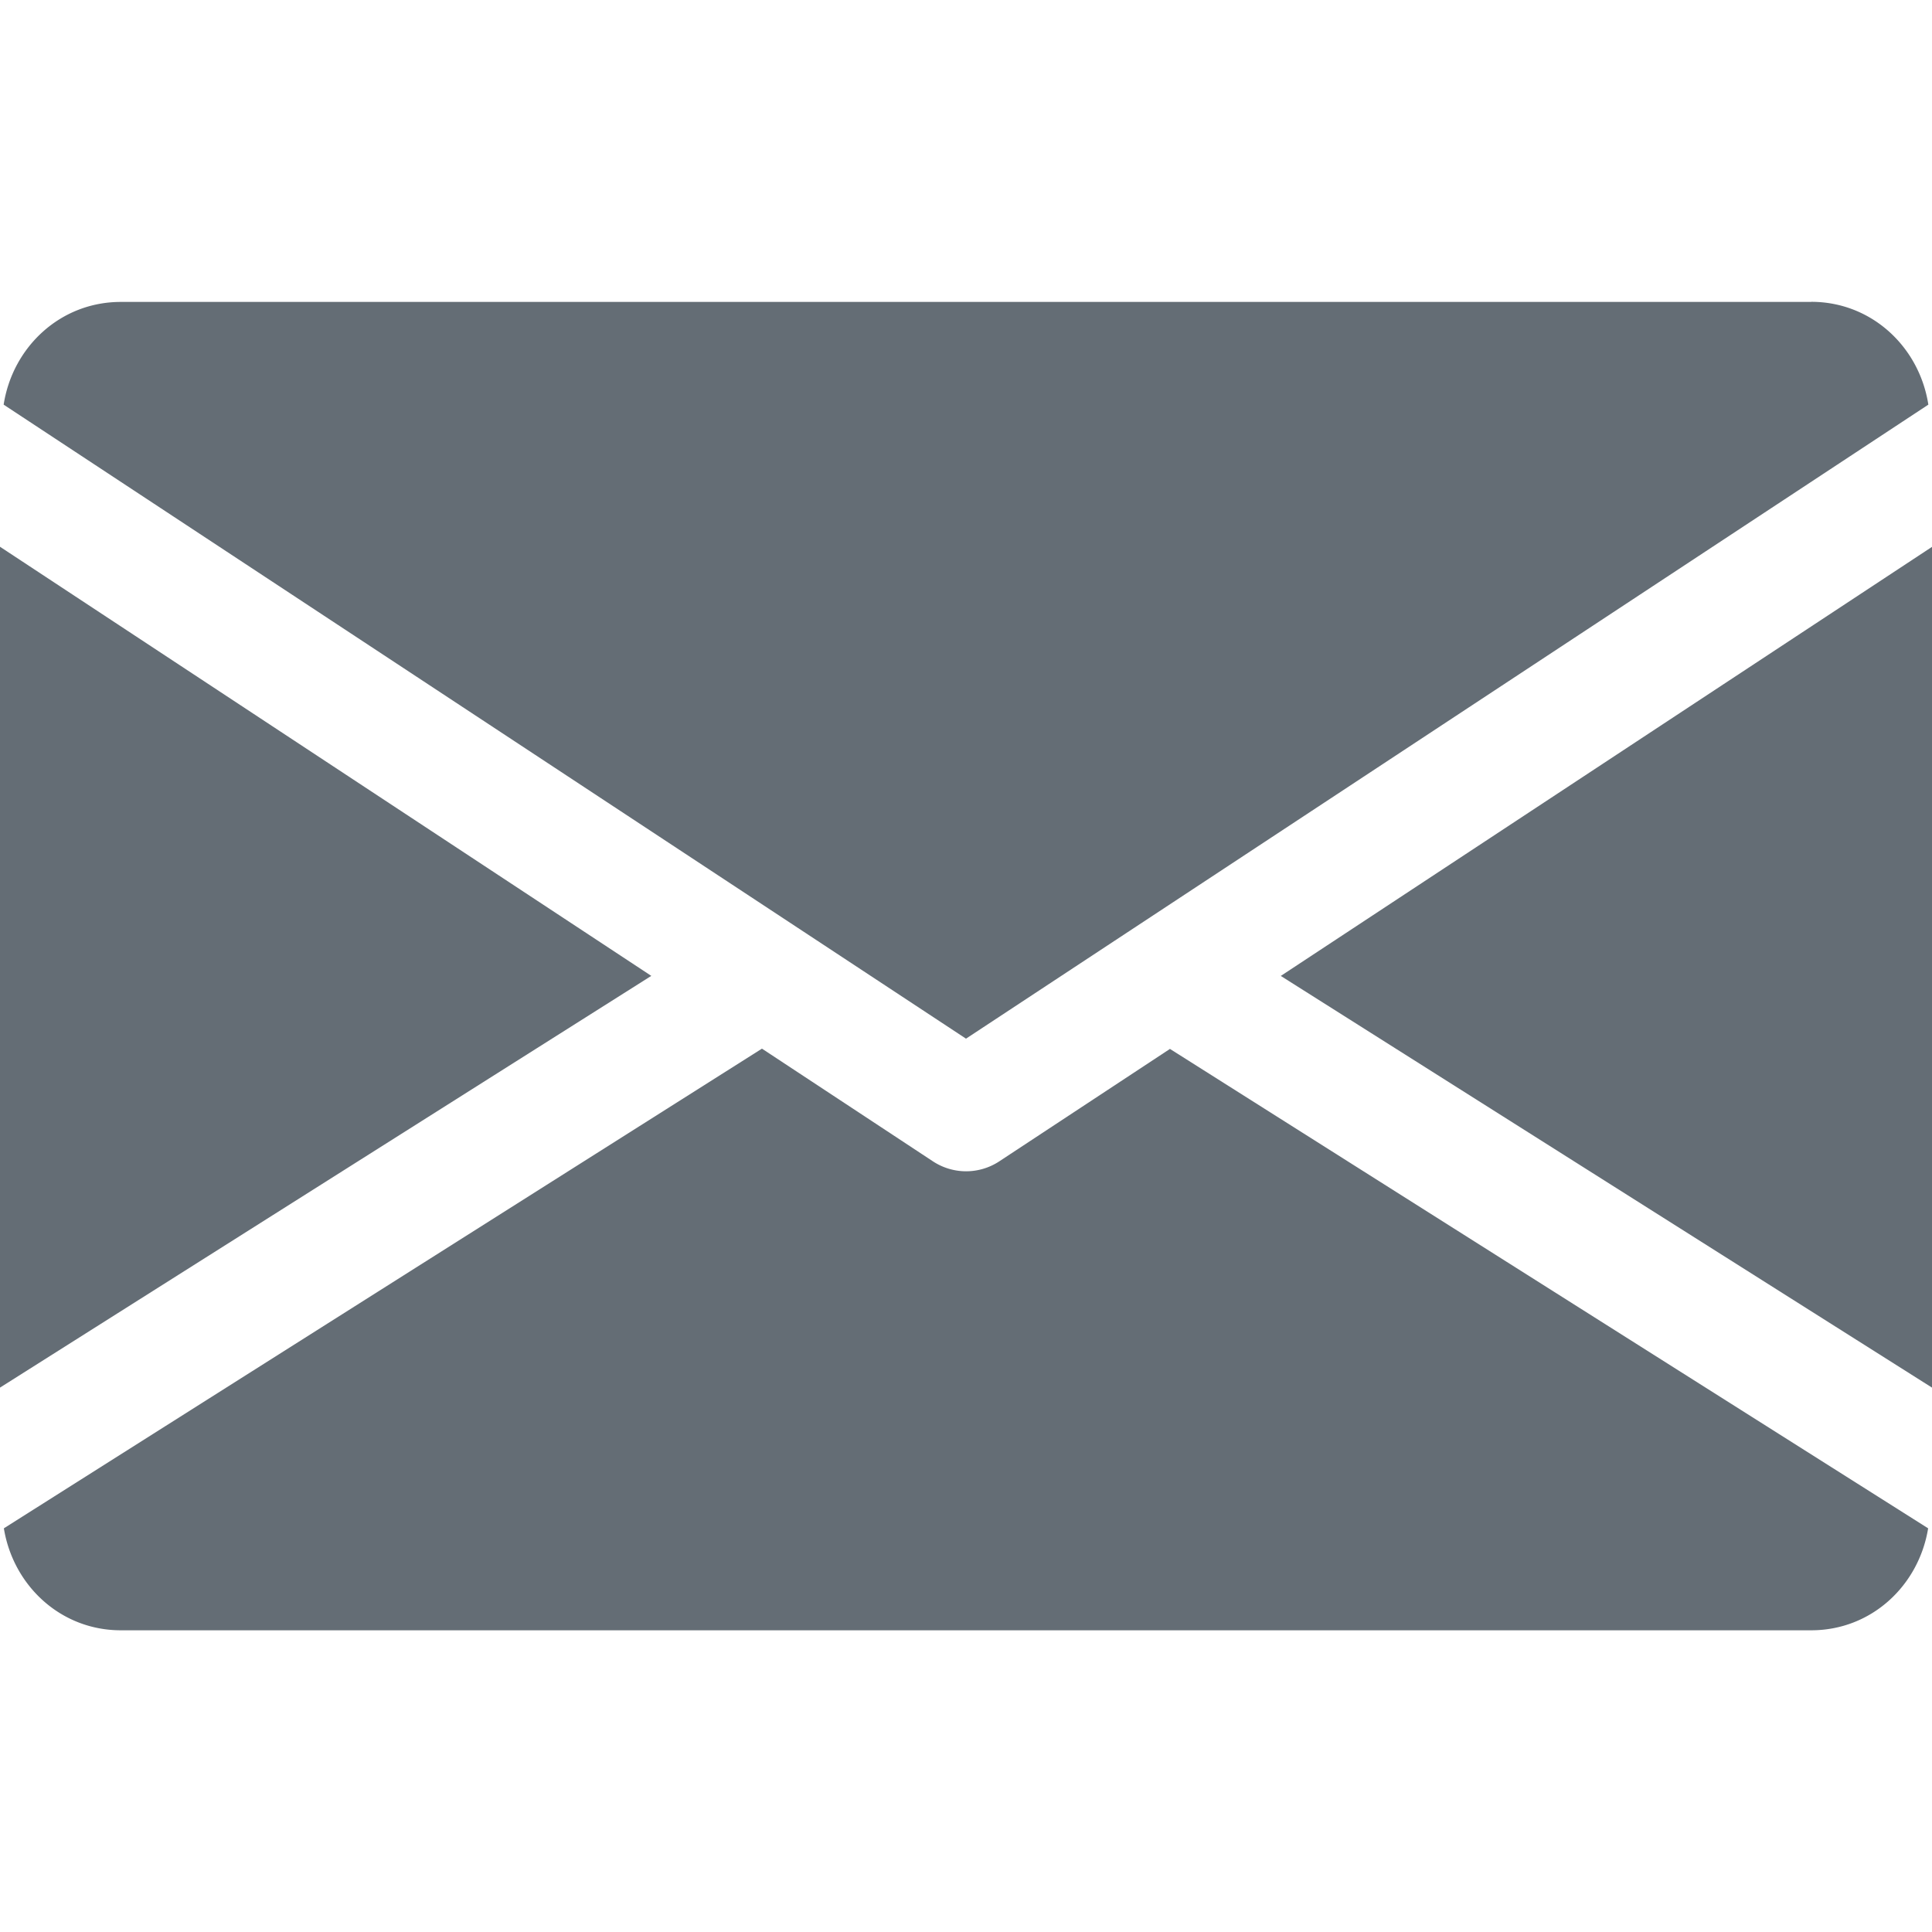 <svg width="18" height="18" viewBox="0 0 18 18" fill="none" xmlns="http://www.w3.org/2000/svg"><g clip-path="url(#a)" fill="#646D75"><path d="M11.932 9.092L18 12.928V5.095l-6.068 3.998zM0 5.094v7.834l6.068-3.836L0 5.094zm16.875-2.281H1.125c-.561 0-1.007.418-1.091.957L9 9.677l8.966-5.907c-.084-.539-.53-.958-1.091-.958zm-5.974 6.959L9.31 10.82a.562.562 0 0 1-.618 0L7.099 9.77.036 14.239c.087.534.53.95 1.089.95h15.75c.56 0 1.002-.416 1.089-.95l-7.063-4.466z"/></g><defs><clipPath id="a"><path fill="#646D75" d="M0 0h18v18H0z"/></clipPath></defs></svg>